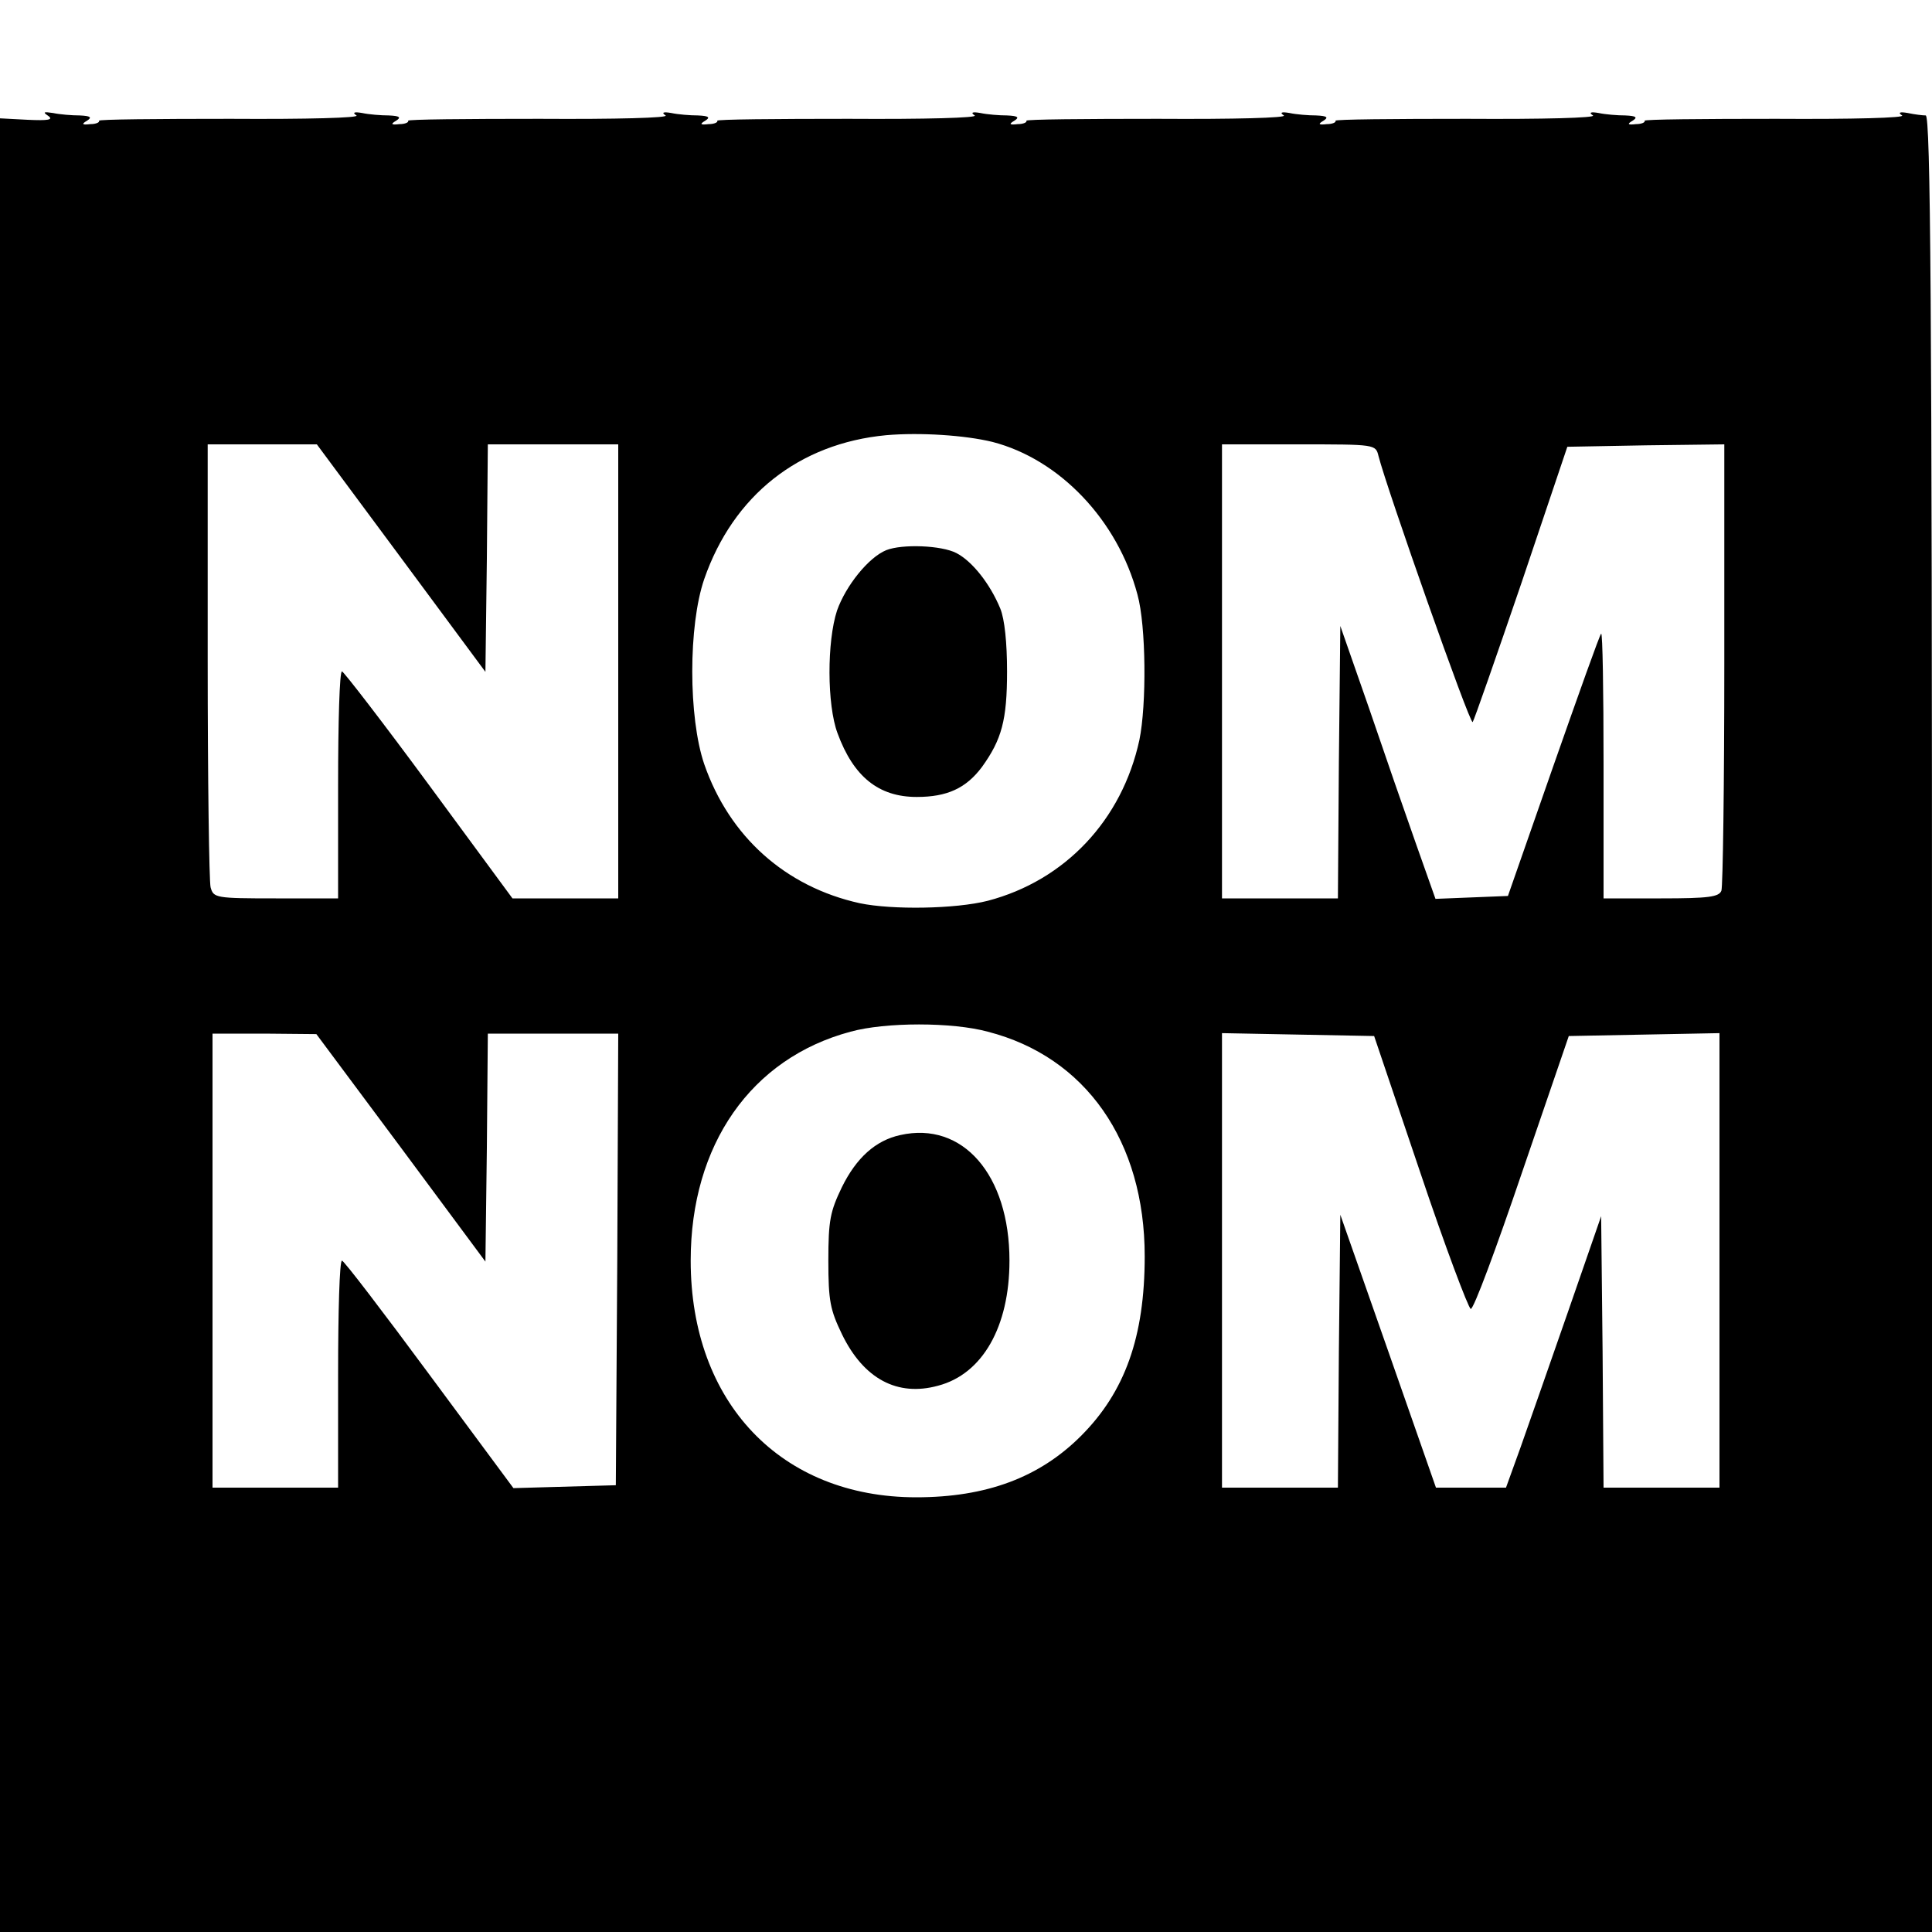 <?xml version="1.0" standalone="no"?>
<!DOCTYPE svg PUBLIC "-//W3C//DTD SVG 20010904//EN"
 "http://www.w3.org/TR/2001/REC-SVG-20010904/DTD/svg10.dtd">
<svg version="1.0" xmlns="http://www.w3.org/2000/svg"
 width="400pt" height="400pt" viewBox="0 0 400 400"
 preserveAspectRatio="xMidYMid meet">
<g transform="translate(0,400) scale(0.1,-0.1)"
fill="#000000" stroke="none">
<path d="M100 3760 c11 -8 0 -10 -43 -8 l-57 3 0 -1877 0 -1878 2000 0 2000 0
0 1880 c0 1489 -3 1880 -13 1881 -6 0 -23 2 -37 5 -17 3 -21 1 -12 -5 8 -5
-102 -8 -261 -7 -151 0 -274 -1 -272 -4 2 -3 -6 -7 -18 -7 -17 -2 -19 0 -7 7
11 7 8 10 -15 11 -16 0 -41 2 -55 5 -17 3 -21 1 -12 -5 8 -5 -102 -8 -261 -7
-151 0 -274 -1 -272 -4 2 -3 -6 -7 -18 -7 -17 -2 -19 0 -7 7 11 7 8 10 -15 11
-16 0 -41 2 -55 5 -17 3 -21 1 -12 -5 8 -5 -102 -8 -261 -7 -151 0 -274 -1
-272 -4 2 -3 -6 -7 -18 -7 -17 -2 -19 0 -7 7 11 7 8 10 -15 11 -16 0 -41 2
-55 5 -17 3 -21 1 -12 -5 8 -5 -102 -8 -261 -7 -151 0 -274 -1 -272 -4 2 -3
-6 -7 -18 -7 -17 -2 -19 0 -7 7 11 7 8 10 -15 11 -16 0 -41 2 -55 5 -17 3 -21
1 -12 -5 8 -5 -102 -8 -261 -7 -151 0 -274 -1 -272 -4 2 -3 -6 -7 -18 -7 -17
-2 -19 0 -7 7 11 7 8 10 -15 11 -16 0 -41 2 -55 5 -17 3 -21 1 -12 -5 8 -5
-102 -8 -261 -7 -151 0 -274 -1 -272 -4 2 -3 -6 -7 -18 -7 -17 -2 -19 0 -7 7
11 7 8 10 -15 11 -16 0 -41 2 -55 5 -20 3 -22 2 -10 -6z m1955 -675 c139 -36
259 -162 300 -316 18 -65 19 -228 4 -301 -36 -166 -154 -291 -314 -333 -67
-17 -198 -19 -265 -5 -154 34 -270 138 -322 288 -33 97 -33 287 0 383 60 173
196 281 377 298 70 6 163 0 220 -14z m-1224 -241 l174 -235 3 235 2 236 135 0
135 0 0 -470 0 -470 -109 0 -110 0 -173 235 c-95 129 -176 234 -180 235 -5 0
-8 -106 -8 -235 l0 -235 -129 0 c-125 0 -129 1 -135 23 -3 12 -6 223 -6 470
l0 447 113 0 113 0 175 -236z m2023 212 c17 -67 189 -556 195 -551 3 4 48 133
101 288 l95 282 163 3 162 2 0 -454 c0 -250 -3 -461 -6 -470 -5 -13 -26 -16
-125 -16 l-119 0 0 277 c0 152 -2 274 -5 271 -3 -2 -47 -126 -99 -274 l-94
-269 -75 -3 -75 -3 -40 113 c-22 62 -66 189 -98 283 l-59 169 -3 -282 -2 -282
-120 0 -120 0 0 470 0 470 159 0 c159 0 159 0 165 -24z m-809 -1192 c203 -52
325 -227 325 -465 0 -167 -41 -281 -132 -372 -86 -86 -196 -127 -341 -127
-280 0 -467 196 -467 490 0 240 125 419 331 474 72 20 211 20 284 0z m-1215
-240 l175 -236 3 236 2 236 135 0 135 0 -2 -467 -3 -468 -106 -3 -106 -3 -174
235 c-96 130 -177 236 -181 236 -5 0 -8 -106 -8 -235 l0 -235 -130 0 -130 0 0
470 0 470 108 0 107 -1 175 -235z m2110 -50 c52 -155 100 -282 105 -284 6 -1
53 126 106 282 l97 283 156 3 156 3 0 -471 0 -470 -120 0 -120 0 -2 281 -3
281 -69 -199 c-38 -109 -82 -235 -98 -280 l-30 -83 -73 0 -72 0 -99 283 -99
282 -3 -283 -2 -282 -120 0 -120 0 0 470 0 471 157 -3 158 -3 95 -281z"/>
<path d="M1835 2861 c-37 -15 -84 -74 -102 -125 -21 -64 -21 -195 1 -254 33
-90 85 -132 164 -132 63 0 102 18 135 62 41 57 52 97 52 198 0 59 -5 108 -14
130 -21 51 -58 98 -91 115 -31 16 -112 19 -145 6z"/>
<path d="M1864 1650 c-51 -11 -91 -47 -121 -108 -24 -50 -28 -68 -28 -152 0
-84 4 -102 28 -152 45 -93 115 -130 199 -107 92 24 148 122 148 259 0 178 -97
289 -226 260z"/>
</g>
</svg>
